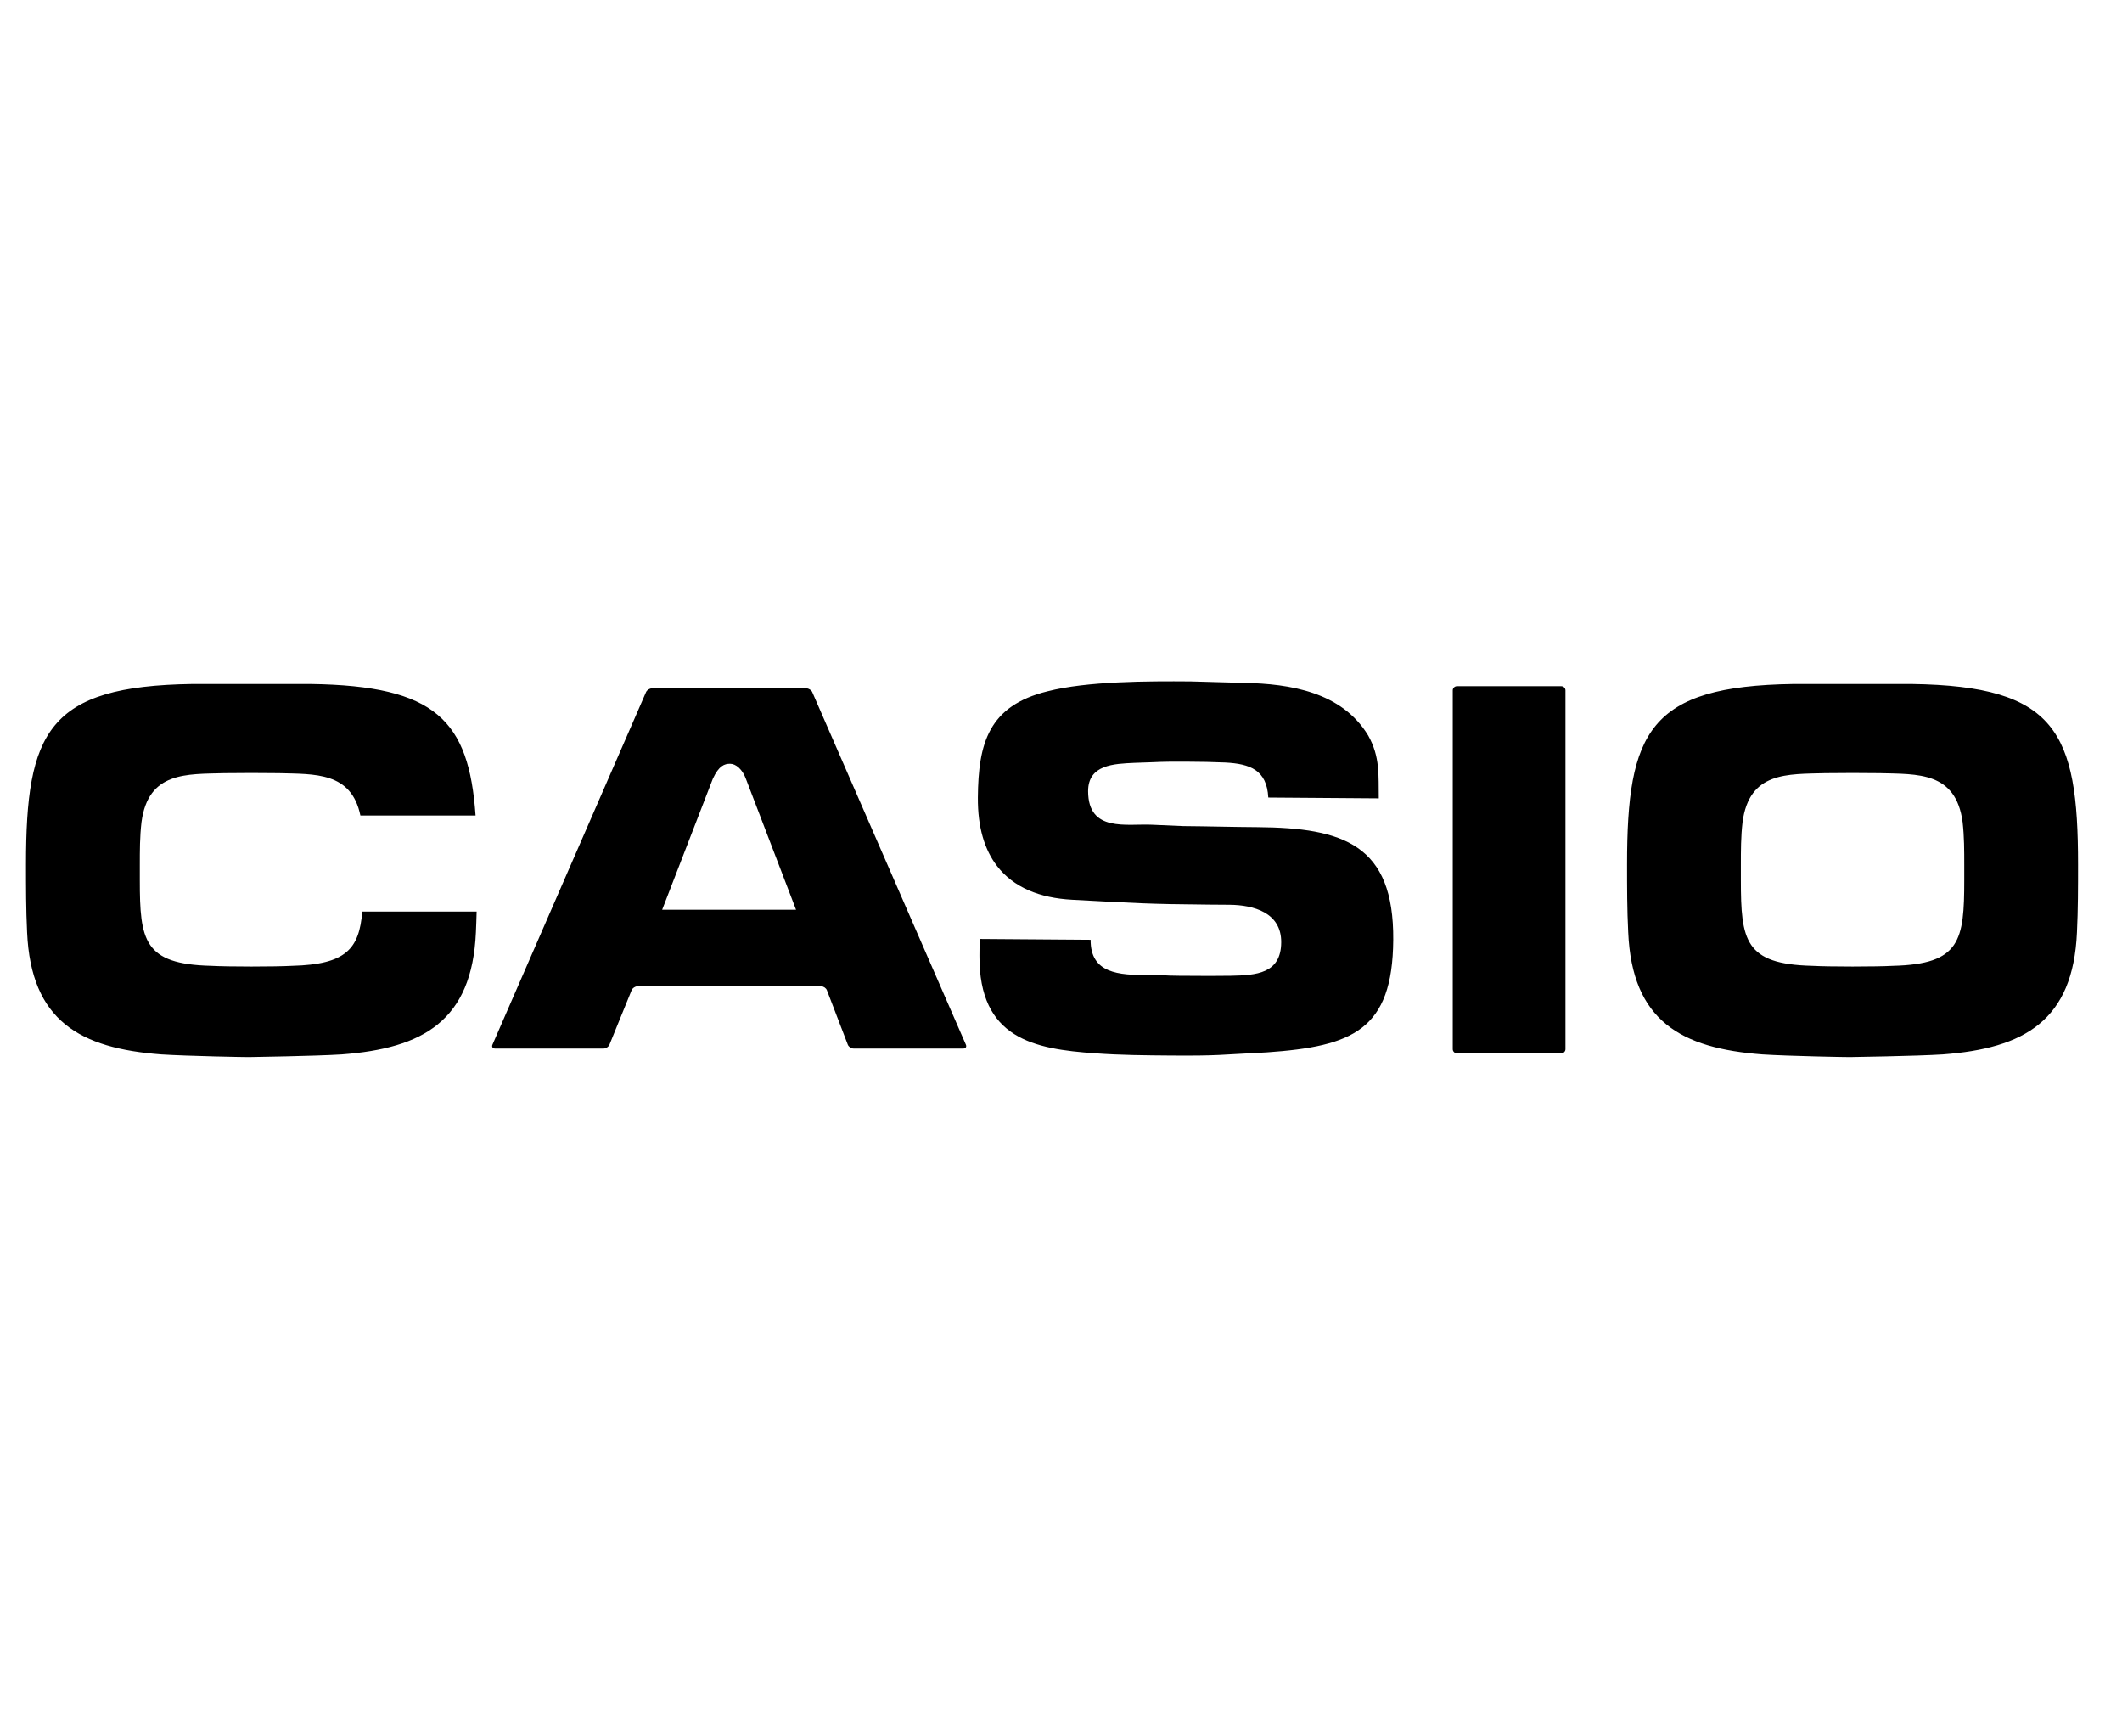 <svg width="44" height="36" viewBox="0 0 44 36" fill="none" xmlns="http://www.w3.org/2000/svg">
<g clip-path="url(#clip0_6949_71120)">
<path d="M30.123 21.752C30.123 21.799 30.162 21.838 30.21 21.838H32.373C32.421 21.838 32.46 21.799 32.46 21.752V14.313C32.46 14.266 32.421 14.227 32.373 14.227H30.21C30.162 14.227 30.123 14.266 30.123 14.313V21.752ZM20.028 21.659L16.843 14.351C16.824 14.307 16.77 14.272 16.721 14.272H13.517C13.469 14.272 13.414 14.307 13.395 14.351L10.211 21.659C10.192 21.703 10.216 21.739 10.264 21.739H12.517C12.565 21.739 12.619 21.703 12.637 21.659L13.097 20.529C13.115 20.485 13.169 20.449 13.217 20.449H17.028C17.076 20.449 17.129 20.485 17.146 20.53L17.579 21.658C17.596 21.702 17.649 21.739 17.697 21.739H19.975C20.023 21.739 20.047 21.703 20.028 21.659ZM13.73 18.861L14.781 16.145C14.907 15.872 15.025 15.835 15.138 15.835C15.257 15.835 15.395 15.946 15.47 16.157L16.506 18.861H13.73ZM39.647 14.181H37.18C34.194 14.225 33.737 15.167 33.737 17.924C33.737 18.392 33.737 18.86 33.761 19.328C33.841 21.165 34.854 21.735 36.547 21.861C37.076 21.895 38.31 21.918 38.361 21.916C38.361 21.916 39.751 21.895 40.28 21.861C41.973 21.735 42.986 21.165 43.066 19.328C43.089 18.86 43.089 18.392 43.089 17.924C43.089 15.167 42.632 14.225 39.647 14.181ZM40.729 18.243C40.729 19.499 40.649 19.989 39.256 20.024C38.892 20.044 37.934 20.044 37.571 20.024C36.178 19.989 36.097 19.499 36.097 18.243V17.935C36.097 17.639 36.097 17.342 36.132 17.045C36.27 15.995 37.065 16.052 37.847 16.03C38.134 16.025 38.692 16.025 38.979 16.03C39.762 16.052 40.556 15.995 40.695 17.045C40.729 17.342 40.729 17.639 40.729 17.935V18.243H40.729ZM7.512 18.899C7.448 19.674 7.176 19.996 6.057 20.024C5.694 20.044 4.736 20.044 4.373 20.024C2.98 19.989 2.899 19.499 2.899 18.243V17.935C2.899 17.639 2.899 17.342 2.934 17.045C3.072 15.995 3.866 16.052 4.649 16.03C4.936 16.025 5.494 16.025 5.781 16.03C6.528 16.051 7.285 16.001 7.473 16.908H9.861C9.722 14.93 9.032 14.219 6.449 14.181H3.981C0.996 14.225 0.539 15.167 0.539 17.924C0.539 18.392 0.539 18.86 0.562 19.328C0.643 21.165 1.656 21.735 3.348 21.861C3.878 21.895 5.111 21.918 5.162 21.916C5.162 21.916 6.552 21.895 7.082 21.861C8.774 21.735 9.787 21.165 9.868 19.328C9.875 19.185 9.879 19.042 9.883 18.899H7.512ZM26.075 17.149C25.557 17.146 25.05 17.131 24.532 17.127L23.893 17.099C23.363 17.073 22.564 17.263 22.562 16.405C22.561 15.849 23.104 15.836 23.519 15.816C24.118 15.798 24.029 15.788 24.628 15.792C24.996 15.795 25.026 15.795 25.405 15.809C25.923 15.836 26.268 15.964 26.298 16.535L28.589 16.552C28.581 16.072 28.62 15.696 28.37 15.25C27.824 14.344 26.741 14.176 25.798 14.158L24.689 14.127C23.802 14.12 22.539 14.122 21.72 14.333C20.498 14.633 20.285 15.407 20.276 16.537C20.272 17.152 20.415 17.618 20.674 17.955C21.016 18.4 21.559 18.618 22.229 18.654C23.508 18.722 23.795 18.745 25.073 18.755L25.49 18.758C25.997 18.762 26.571 18.922 26.566 19.538C26.562 20.189 26.044 20.219 25.525 20.23C25.27 20.235 24.965 20.234 24.448 20.23C24.079 20.228 24.186 20.211 23.818 20.214C23.192 20.22 22.609 20.18 22.614 19.484L20.312 19.467L20.309 19.812C20.297 21.534 21.439 21.75 22.712 21.838C23.23 21.876 23.759 21.88 24.277 21.884C25.279 21.891 25.268 21.868 26.27 21.818C28.044 21.694 28.875 21.358 28.889 19.487C28.904 17.512 27.859 17.163 26.075 17.149Z" fill="black"/>
</g>
<defs>
<clipPath id="clip0_6949_71120">
<rect width="42.55" height="34.16" fill="white" transform="translate(0.539 0.941)"/>
</clipPath>
</defs>
</svg>
